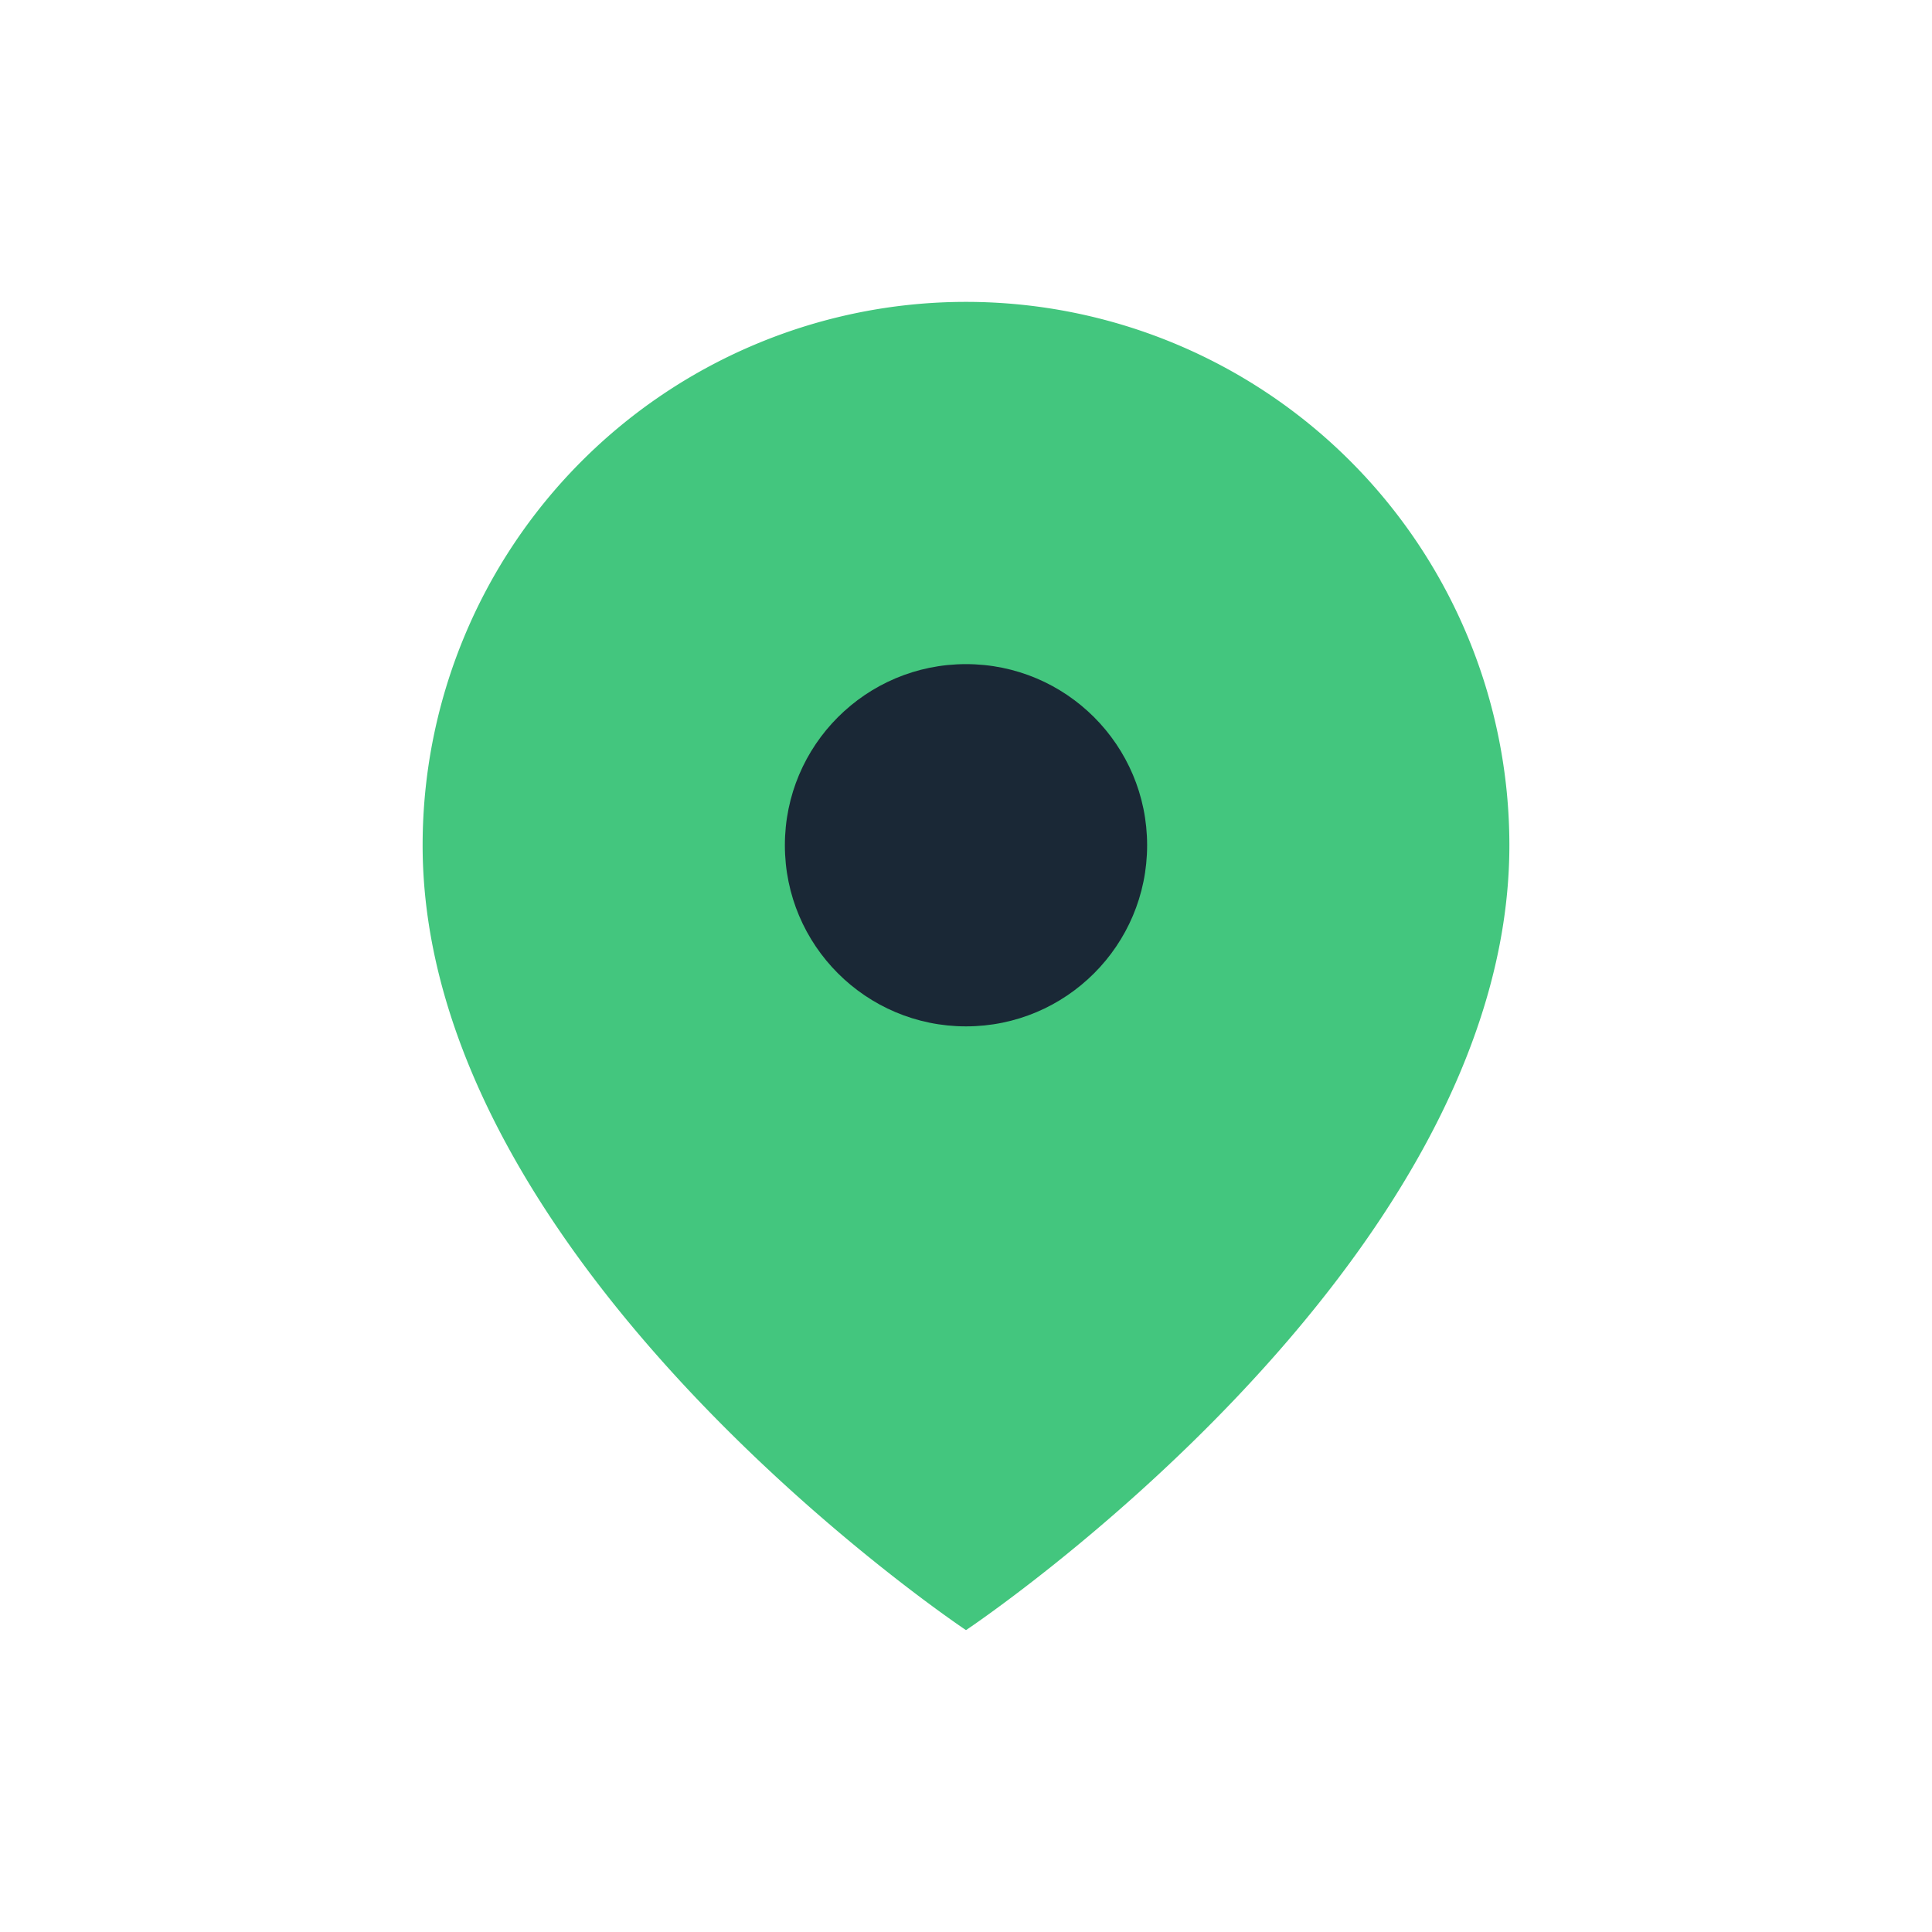 <?xml version="1.0" encoding="UTF-8"?>
<svg xmlns="http://www.w3.org/2000/svg" width="32" height="32" viewBox="0 0 32 32"><path d="M16 5a9 9 0 019 9c0 7-9 13-9 13S7 21 7 14a9 9 0 019-9z" fill="#43C67E"/><circle cx="16" cy="14" r="3" fill="#1A2836"/></svg>